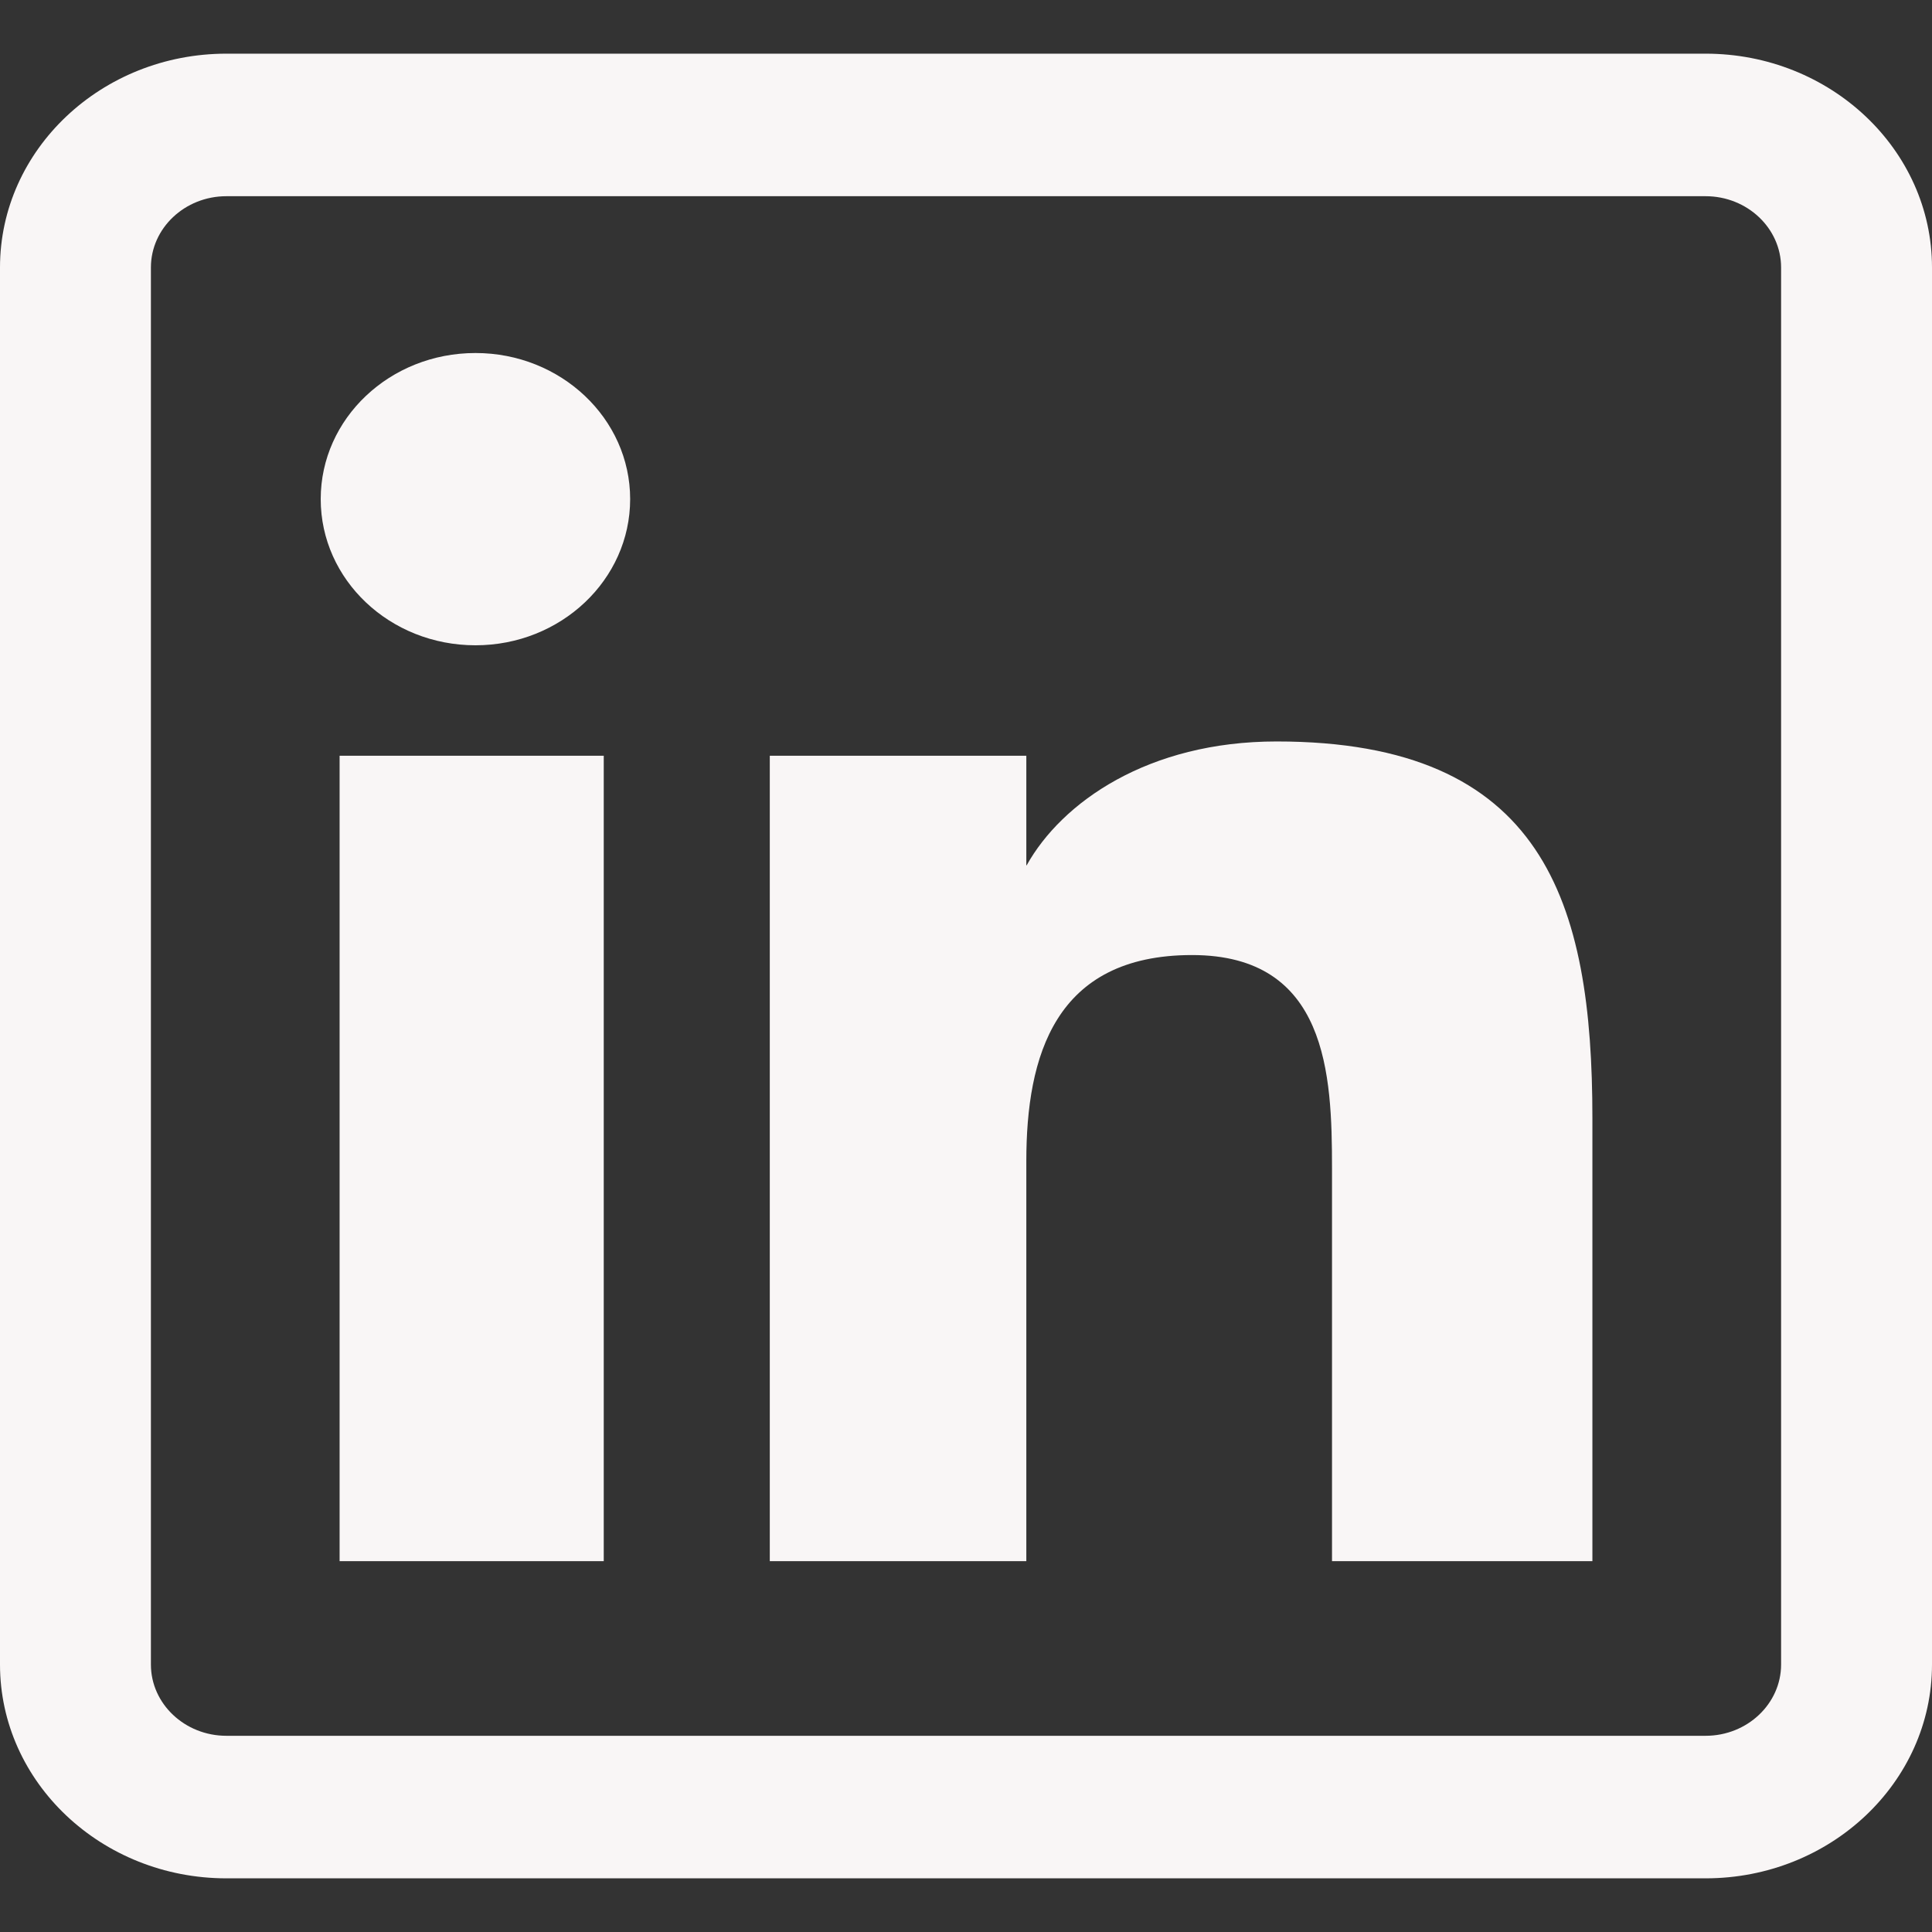 <svg width="18" height="18" viewBox="0 0 18 18" fill="none" xmlns="http://www.w3.org/2000/svg">
<rect x="0" y="0" width="18" height="18" fill="#333333" stroke="none"/>
<path id="Vector" d="M5.625 14.545H3.164V7.041H5.625V14.545ZM5.871 4.65C5.871 3.899 5.225 3.289 4.43 3.289C3.632 3.289 2.988 3.899 2.988 4.65C2.988 5.402 3.632 6.012 4.43 6.012C5.225 6.012 5.871 5.402 5.871 4.65ZM14.836 10.417C14.836 8.402 14.385 6.908 11.894 6.908C10.697 6.908 9.893 7.474 9.565 8.062H9.562V7.041H7.172V14.545H9.562V10.819C9.562 9.843 9.825 8.898 11.106 8.898C12.369 8.898 12.41 10.014 12.41 10.881V14.545H14.836V10.417ZM18 15.508V2.492C18 1.394 17.054 0.5 15.891 0.5H2.109C0.946 0.5 0 1.394 0 2.492V15.508C0 16.606 0.946 17.5 2.109 17.5H15.891C17.054 17.5 18 16.606 18 15.508ZM15.891 1.828C16.278 1.828 16.594 2.126 16.594 2.492V15.508C16.594 15.874 16.278 16.172 15.891 16.172H2.109C1.722 16.172 1.406 15.874 1.406 15.508V2.492C1.406 2.126 1.722 1.828 2.109 1.828H15.891Z" fill="#F9F6F6"/>
</svg>

